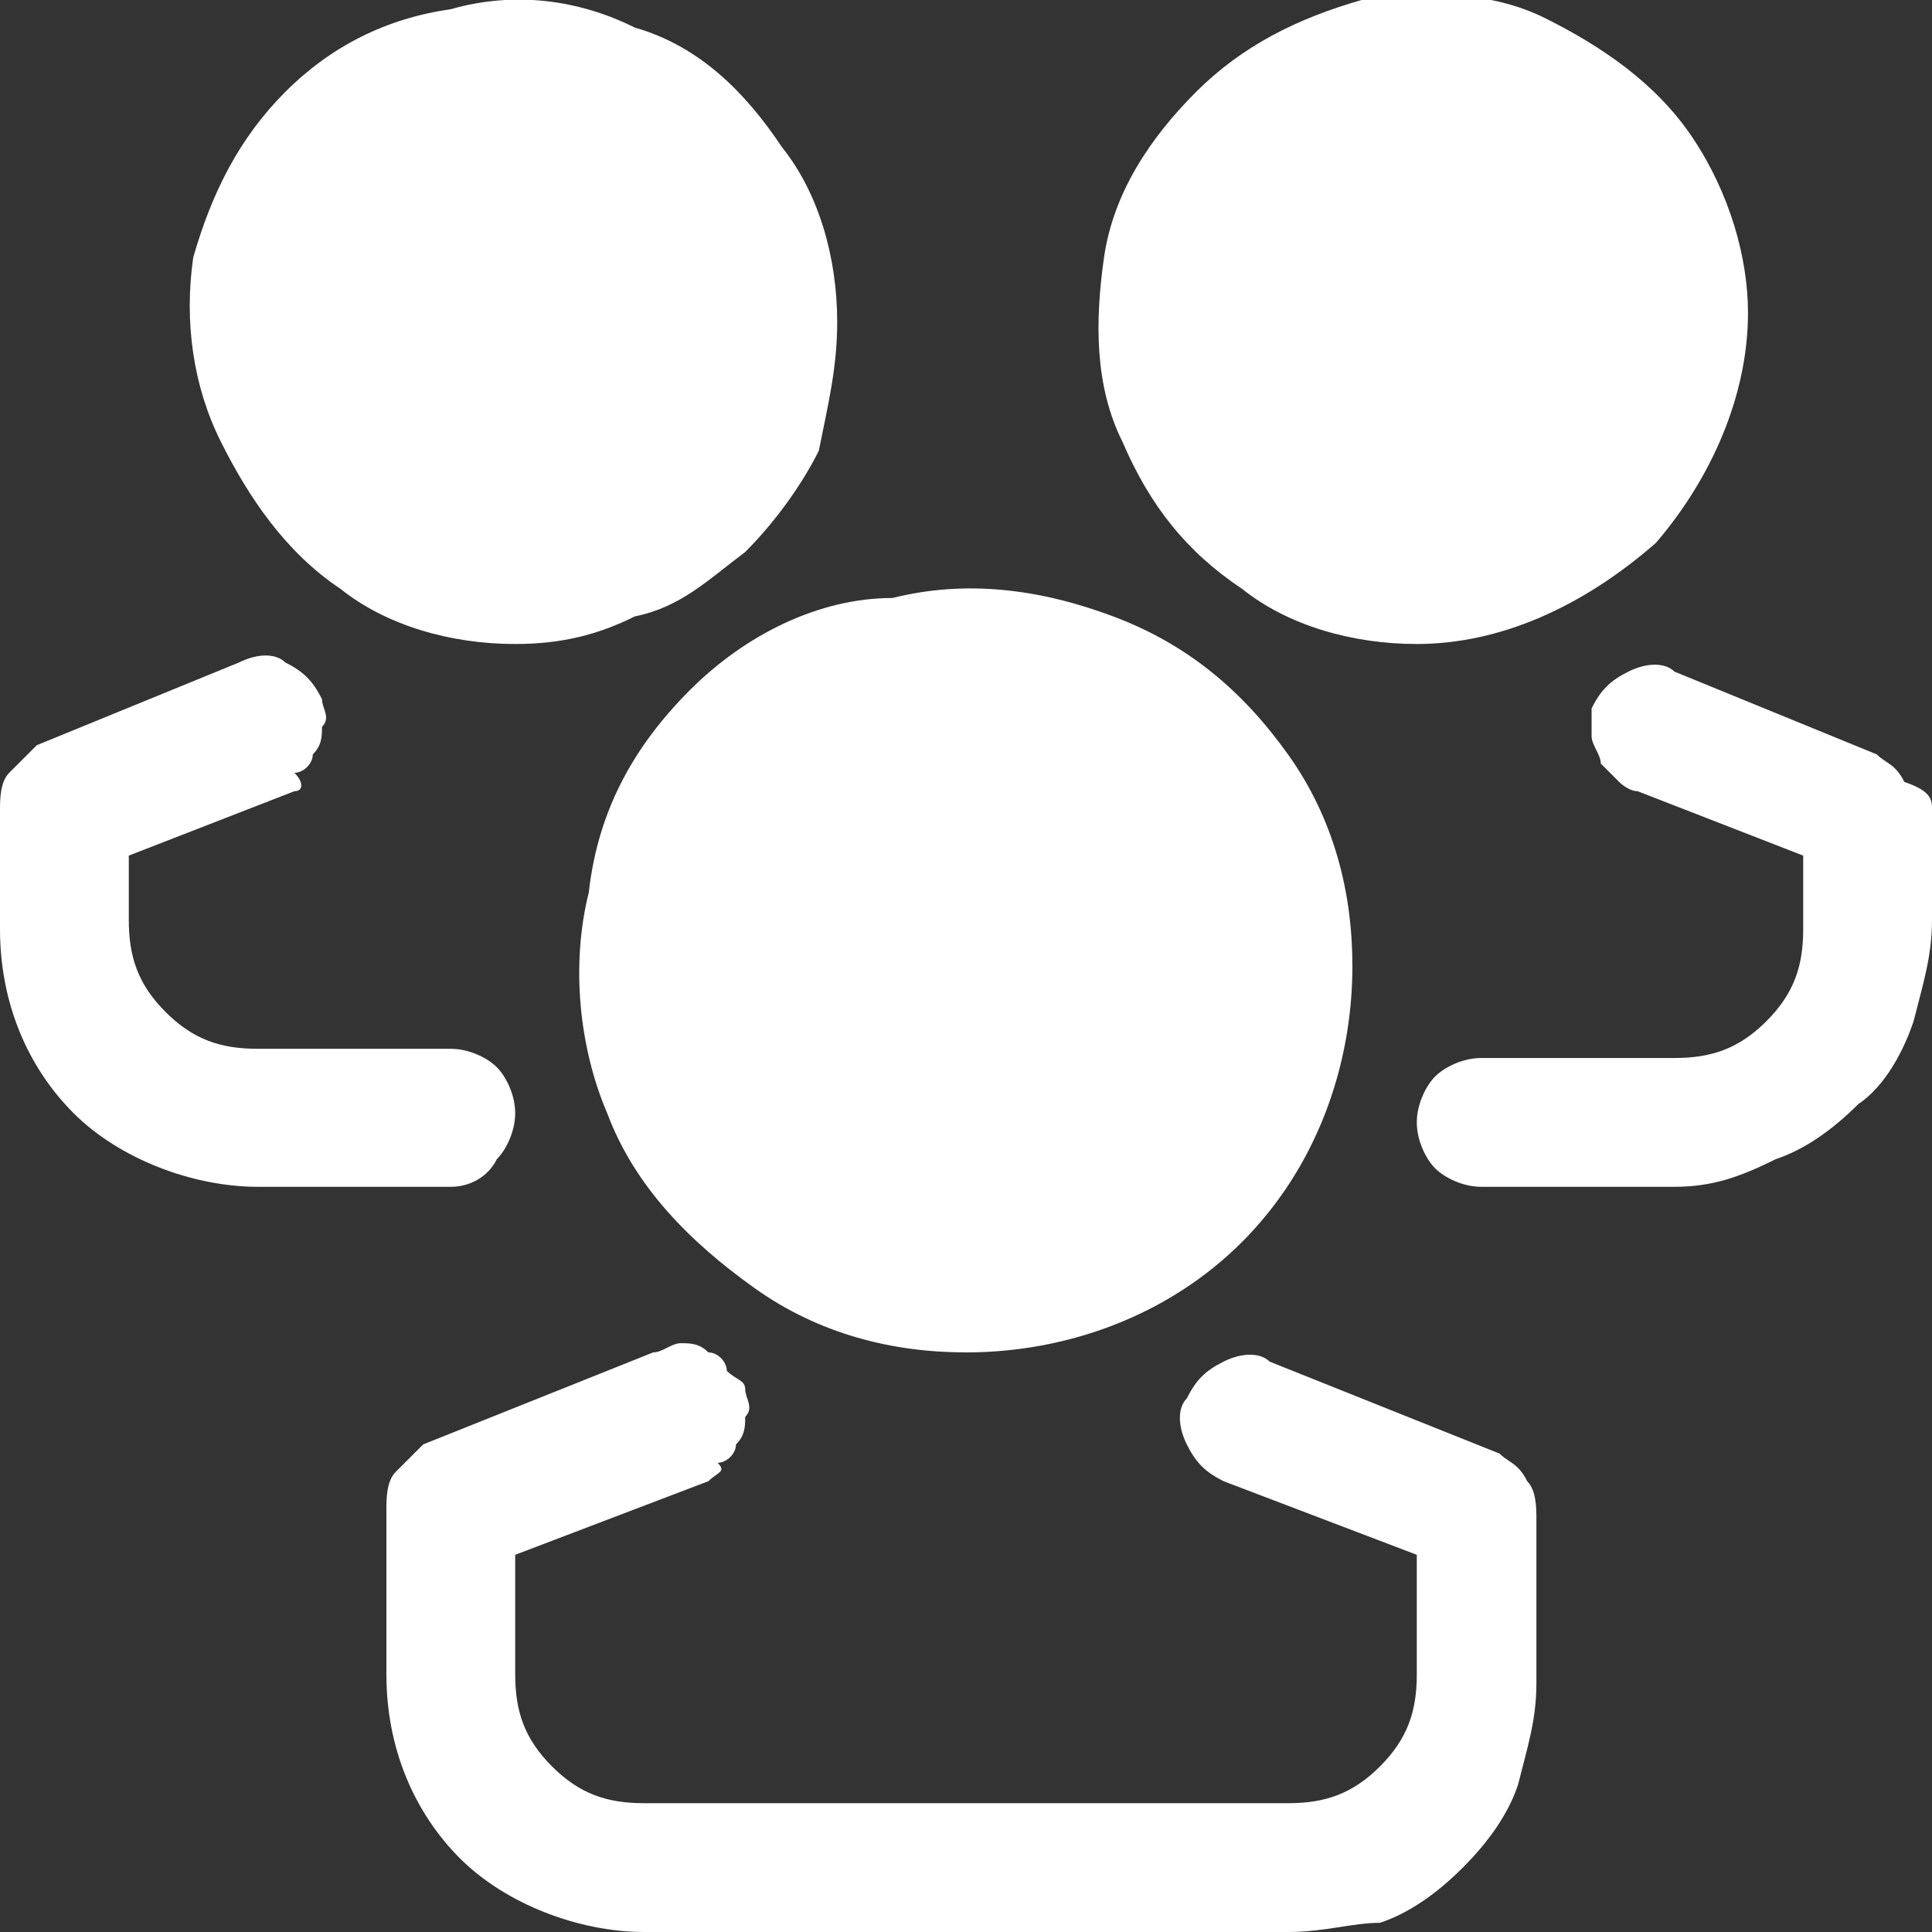 <?xml version="1.0" encoding="utf-8"?>
<!-- Generator: Adobe Illustrator 28.2.0, SVG Export Plug-In . SVG Version: 6.00 Build 0)  -->
<svg version="1.1" id="Layer_1" xmlns="http://www.w3.org/2000/svg" xmlns:xlink="http://www.w3.org/1999/xlink" x="0px" y="0px"
	 viewBox="0 0 21 21" style="enable-background:new 0 0 21 21;" xml:space="preserve">
<rect x="0" y="0" width="21" height="21" fill="#333333" stroke="none"/>
<style type="text/css">
	.st0{fill:#FFFFFF;}
</style>
<path class="st0" d="M8.2,14c0.7,0.5,1.5,0.7,2.3,0.7c1.1,0,2.2-0.4,3-1.2c0.8-0.8,1.2-1.9,1.2-3c0-0.8-0.2-1.6-0.7-2.3
	s-1.1-1.2-1.9-1.5c-0.8-0.3-1.6-0.4-2.4-0.2C8.9,6.5,8.1,6.9,7.5,7.5s-1,1.3-1.1,2.2c-0.2,0.8-0.1,1.7,0.2,2.4
	C6.9,12.9,7.5,13.5,8.2,14z"/>
<path class="st0" d="M14,21H7c-0.7,0-1.5-0.3-2-0.8c-0.5-0.5-0.8-1.2-0.8-2v-1.8c0-0.1,0-0.3,0.1-0.4c0.1-0.1,0.2-0.2,0.3-0.3l2.5-1
	c0.1,0,0.2-0.1,0.3-0.1s0.2,0,0.3,0.1c0.1,0,0.2,0.1,0.2,0.2C8,15,8.1,15,8.1,15.1c0,0.1,0.1,0.2,0,0.3c0,0.1,0,0.2-0.1,0.3
	c0,0.1-0.1,0.2-0.2,0.2C7.9,16,7.8,16,7.7,16.1l-2.1,0.8v1.3c0,0.4,0.1,0.7,0.4,1c0.3,0.3,0.6,0.4,1,0.4h7c0.4,0,0.7-0.1,1-0.4
	c0.3-0.3,0.4-0.6,0.4-1v-1.3l-2.1-0.8c-0.2-0.1-0.3-0.2-0.4-0.4c-0.1-0.2-0.1-0.4,0-0.5c0.1-0.2,0.2-0.3,0.4-0.4
	c0.2-0.1,0.4-0.1,0.5,0l2.5,1c0.1,0.1,0.2,0.1,0.3,0.3c0.1,0.1,0.1,0.3,0.1,0.4v1.8c0,0.4-0.1,0.7-0.2,1.1c-0.1,0.3-0.3,0.6-0.6,0.9
	c-0.3,0.3-0.6,0.5-0.9,0.6C14.7,20.9,14.4,21,14,21z"/>
<path class="st0" d="M3.7,6.4C4.2,6.8,4.9,7,5.6,7c0.5,0,0.9-0.1,1.3-0.3C7.4,6.6,7.7,6.3,8.1,6c0.3-0.3,0.6-0.7,0.8-1.1
	C9,4.4,9.1,4,9.1,3.5c0-0.7-0.2-1.4-0.6-1.9C8.1,1,7.6,0.5,6.9,0.3C6.3,0,5.6-0.1,4.9,0.1C4.2,0.2,3.6,0.5,3.1,1
	c-0.5,0.5-0.8,1.1-1,1.8C2,3.5,2.1,4.2,2.4,4.8S3.1,6,3.7,6.4z"/>
<path class="st0" d="M4.9,12.9H2.8c-0.7,0-1.5-0.3-2-0.8c-0.5-0.5-0.8-1.2-0.8-2V8.8c0-0.1,0-0.3,0.1-0.4c0.1-0.1,0.2-0.2,0.3-0.3
	l2.2-0.9c0.2-0.1,0.4-0.1,0.5,0c0.2,0.1,0.3,0.2,0.4,0.4c0,0.1,0.1,0.2,0,0.3c0,0.1,0,0.2-0.1,0.3c0,0.1-0.1,0.2-0.2,0.2
	C3.3,8.5,3.3,8.6,3.2,8.6L1.4,9.3v0.7c0,0.4,0.1,0.7,0.4,1c0.3,0.3,0.6,0.4,1,0.4h2.1c0.2,0,0.4,0.1,0.5,0.2
	c0.1,0.1,0.2,0.3,0.2,0.5c0,0.2-0.1,0.4-0.2,0.5C5.3,12.8,5.1,12.9,4.9,12.9z"/>
<path class="st0" d="M15.4,7c-0.7,0-1.4-0.2-1.9-0.6c-0.6-0.4-1-0.9-1.3-1.6c-0.3-0.6-0.3-1.3-0.2-2c0.1-0.7,0.5-1.3,1-1.8
	c0.5-0.5,1.1-0.8,1.8-1c0.7-0.1,1.4-0.1,2,0.2c0.6,0.3,1.2,0.7,1.6,1.3c0.4,0.6,0.6,1.3,0.6,1.9c0,0.9-0.4,1.8-1,2.5
	C17.2,6.6,16.3,7,15.4,7z"/>
<path class="st0" d="M18.2,12.9h-2.1c-0.2,0-0.4-0.1-0.5-0.2c-0.1-0.1-0.2-0.3-0.2-0.5c0-0.2,0.1-0.4,0.2-0.5
	c0.1-0.1,0.3-0.2,0.5-0.2h2.1c0.4,0,0.7-0.1,1-0.4c0.3-0.3,0.4-0.6,0.4-1V9.3l-1.8-0.7c-0.1,0-0.2-0.1-0.2-0.1
	c-0.1-0.1-0.1-0.1-0.2-0.2c0-0.1-0.1-0.2-0.1-0.3c0-0.1,0-0.2,0-0.3c0.1-0.2,0.2-0.3,0.4-0.4c0.2-0.1,0.4-0.1,0.5,0l2.2,0.9
	c0.1,0.1,0.2,0.1,0.3,0.3C21,8.6,21,8.7,21,8.8v1.2c0,0.4-0.1,0.7-0.2,1.1c-0.1,0.3-0.3,0.7-0.6,0.9c-0.3,0.3-0.6,0.5-0.9,0.6
	C18.9,12.8,18.6,12.9,18.2,12.9z"/>
</svg>
